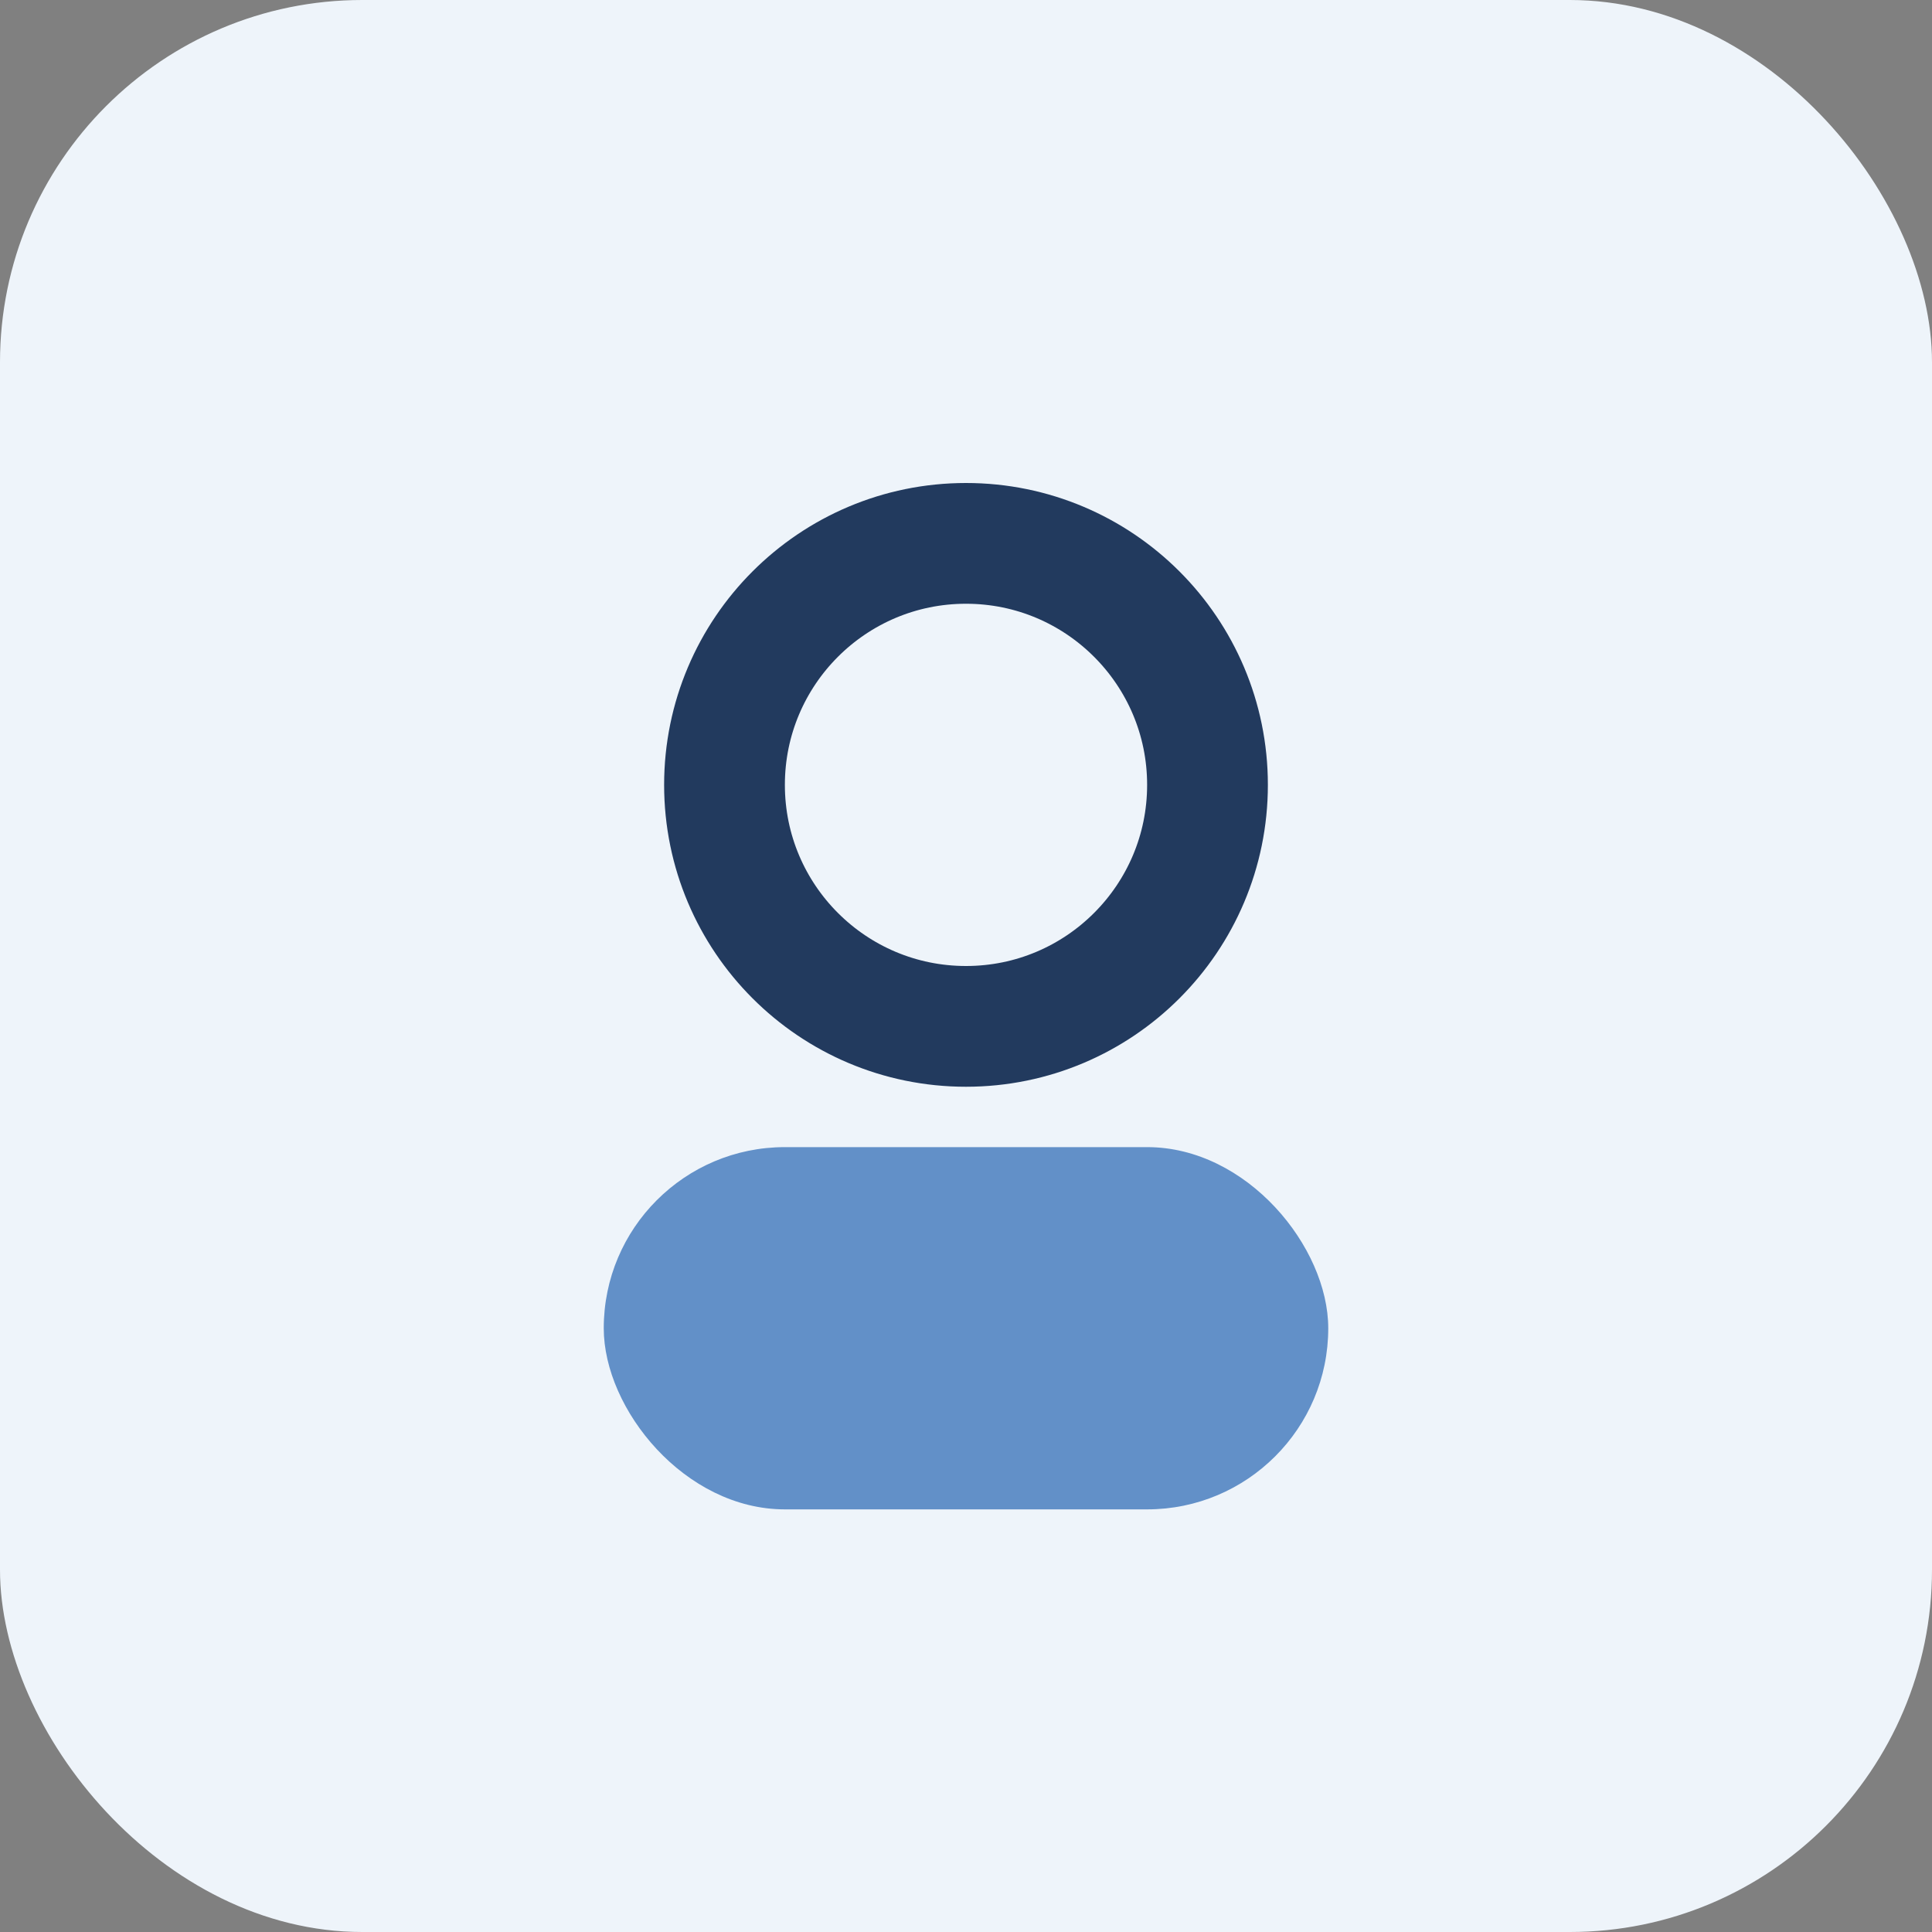 <?xml version="1.0" encoding="UTF-8"?>
<svg xmlns="http://www.w3.org/2000/svg" width="32" height="32" viewBox="0 0 32 32"><rect x="0" y="0" width="32" height="32" fill="#808080" stroke="none"/><rect width="32" height="32" rx="6" fill="#EEF4FA"/><circle cx="16" cy="13" r="4" stroke="#223A5E" stroke-width="2" fill="#EEF4FA"/><rect x="10" y="19" width="12" height="6" rx="3" fill="#6290C8"/></svg>